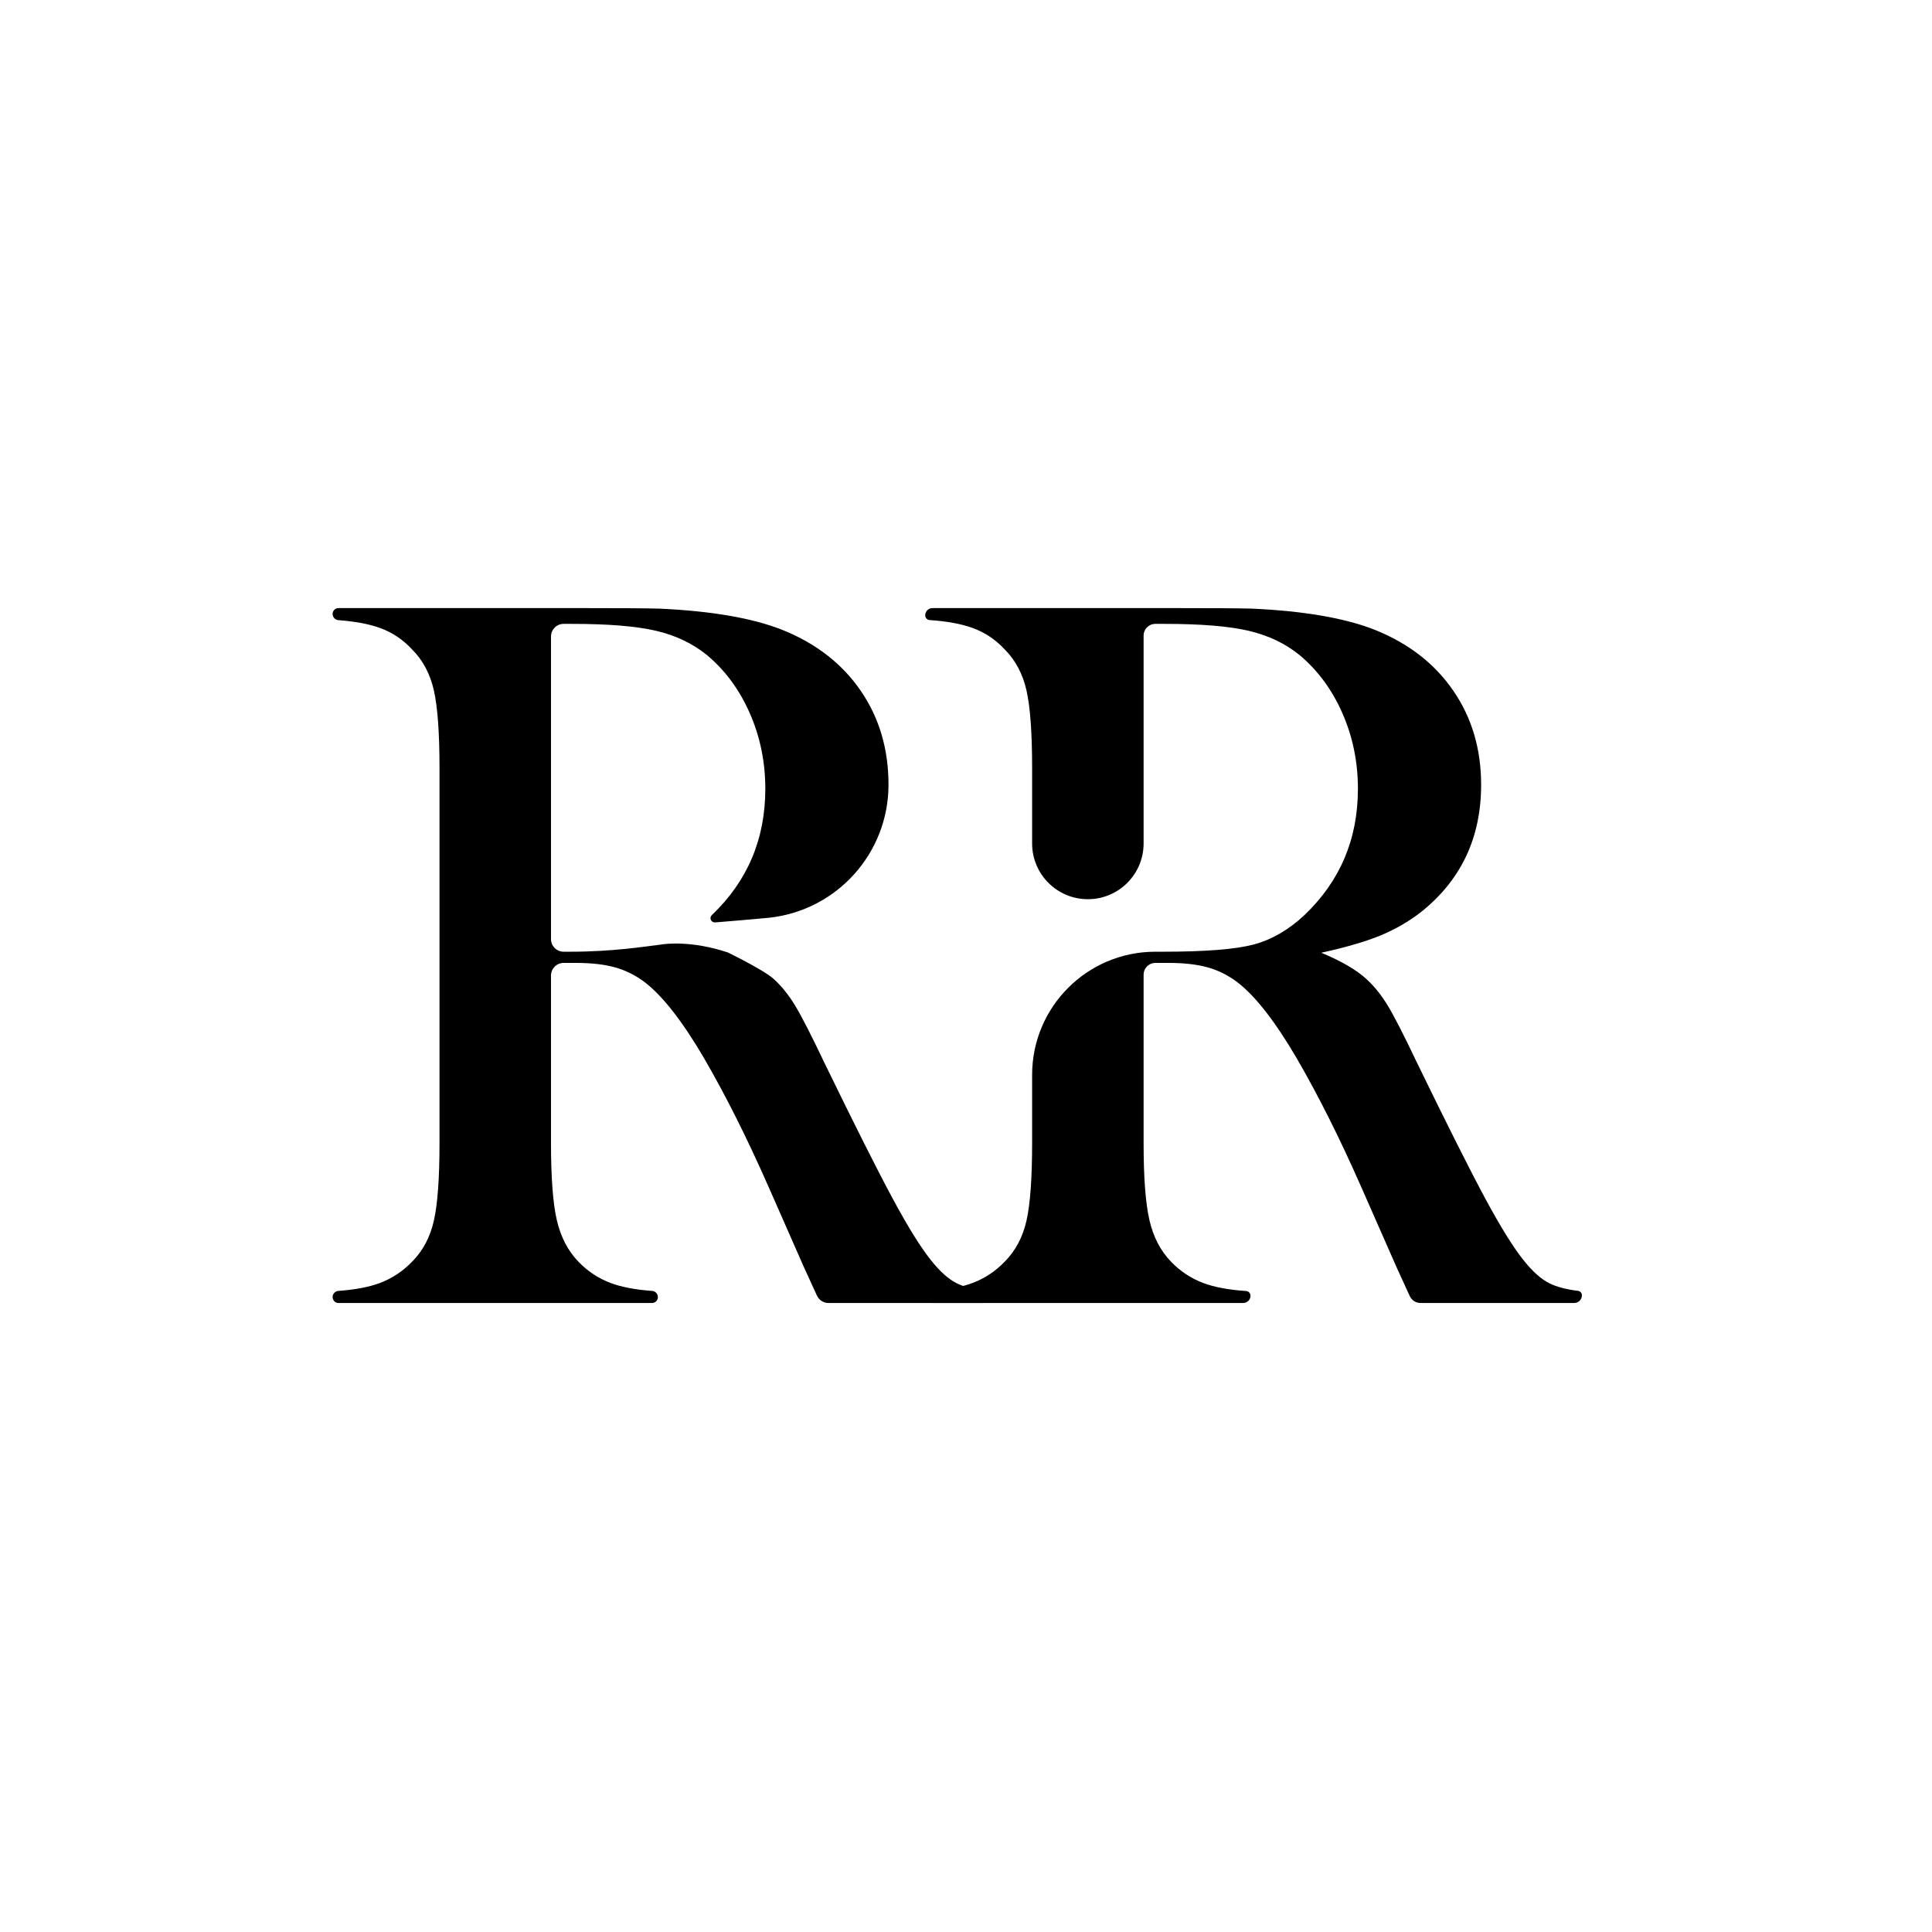 <?xml version="1.0" encoding="UTF-8" standalone="yes"?>
<svg width="100%" height="100%" viewBox="0 0 109 109" version="1.1" xmlns="http://www.w3.org/2000/svg" xmlns:xlink="http://www.w3.org/1999/xlink" xml:space="preserve" xmlns:serif="http://www.serif.com/" style="fill-rule:evenodd;clip-rule:evenodd;stroke-linejoin:round;stroke-miterlimit:2;">
  <g transform="matrix(0.06,0,0,0.06,-19.319,-32.962)">
    <g transform="matrix(0.861,0,0,0.861,-211.978,69.814)">
      <path d="M1341.72,1588.57C1341.93,1588.54 1342.14,1588.5 1342.36,1588.46C1346.91,1587.73 1375.54,1584 1414.91,1597.12C1414.91,1597.12 1454.67,1616.36 1465.42,1626.37C1473.94,1634.15 1481.73,1643.88 1488.77,1655.56C1495.81,1667.24 1506.38,1687.9 1520.46,1717.55C1553.45,1785.38 1578.37,1834.95 1595.24,1866.27C1612.1,1897.59 1626.28,1920.29 1637.77,1934.38C1647.04,1945.87 1656.02,1953.84 1664.73,1958.28C1672.48,1962.24 1682.79,1965.02 1695.66,1966.63C1698.47,1966.99 1700.58,1969.38 1700.58,1972.21C1700.59,1972.21 1700.59,1972.22 1700.59,1972.22C1700.59,1976.5 1697.12,1979.97 1692.84,1979.97C1663.12,1979.97 1556.48,1979.97 1524.89,1979.97C1519.49,1979.97 1514.58,1976.81 1512.34,1971.89C1505.23,1956.26 1500.55,1946.03 1498.29,1941.18C1498.24,1941.09 1498.2,1941 1498.16,1940.91C1496.47,1937.06 1459.52,1853.13 1459.31,1852.65C1459.3,1852.65 1459.3,1852.65 1459.3,1852.65C1435.95,1799.65 1412.42,1752.76 1388.7,1711.99C1364.98,1671.59 1343.29,1643.98 1323.65,1629.15C1313.64,1621.74 1302.89,1616.46 1291.4,1613.31C1279.91,1610.16 1265.83,1608.58 1249.15,1608.58L1235.7,1608.58C1228.08,1608.58 1221.91,1614.76 1221.91,1622.38L1221.91,1805.39C1221.91,1843.2 1224.04,1871.27 1228.3,1889.62C1232.56,1907.97 1240.44,1923.07 1251.93,1934.93C1261.94,1945.31 1273.52,1953 1286.68,1958.01C1298.52,1962.51 1313.75,1965.44 1332.36,1966.79C1335.9,1967.05 1338.65,1970 1338.65,1973.56C1338.66,1973.56 1338.66,1973.56 1338.66,1973.56C1338.66,1977.1 1335.79,1979.97 1332.26,1979.97C1288.47,1979.97 1033.59,1979.97 989.8,1979.97C986.264,1979.97 983.398,1977.1 983.398,1973.56C983.398,1973.56 983.398,1973.56 983.398,1973.56C983.398,1970 986.149,1967.04 989.702,1966.78C1008.31,1965.44 1023.53,1962.51 1035.38,1958.01C1048.54,1953 1060.12,1945.31 1070.13,1934.93C1081.99,1923.07 1089.96,1908.06 1094.04,1889.9C1098.11,1871.74 1100.15,1843.57 1100.15,1805.39L1100.15,1395.65C1100.15,1357.47 1098.11,1329.3 1094.04,1311.14C1089.96,1292.98 1081.99,1277.97 1070.13,1266.11C1060.12,1255.36 1048.45,1247.57 1035.1,1242.76C1023.12,1238.43 1008,1235.6 989.738,1234.26C986.167,1234 983.404,1231.02 983.404,1227.44C983.398,1227.44 983.398,1227.44 983.398,1227.44C983.398,1225.75 984.069,1224.13 985.263,1222.94C986.457,1221.74 988.077,1221.07 989.766,1221.07L1251.37,1221.07C1296.22,1221.07 1325.69,1221.26 1339.77,1221.63C1397.22,1224.22 1442.25,1232.01 1474.87,1244.98C1511.57,1259.81 1540.01,1281.95 1560.21,1311.42C1580.41,1340.88 1590.51,1375.08 1590.51,1413.99C1590.51,1414 1590.51,1414.01 1590.51,1414.02C1590.5,1488.67 1534.23,1551.3 1460.01,1559.26C1439.78,1561.14 1418.94,1562.91 1401.09,1564.35C1399.13,1564.5 1397.29,1563.39 1396.5,1561.59C1395.71,1559.79 1396.15,1557.69 1397.58,1556.35C1397.58,1556.33 1397.59,1556.33 1397.59,1556.32C1436.51,1519.26 1455.97,1473.3 1455.97,1418.44C1455.97,1389.16 1450.32,1361.64 1439.01,1335.88C1427.71,1310.12 1412.05,1288.9 1392.03,1272.22C1376.46,1259.62 1357.93,1250.82 1336.44,1245.81C1314.94,1240.81 1284.36,1238.31 1244.7,1238.31L1235.7,1238.31C1228.08,1238.31 1221.91,1244.48 1221.91,1252.1C1221.91,1309.06 1221.91,1525.6 1221.91,1582.56C1221.91,1590.17 1228.08,1596.35 1235.7,1596.35L1243.03,1596.35C1288.99,1596.35 1323.89,1590.76 1341.72,1588.57Z" style="fill-rule:nonzero;"/>
    </g>
    <g transform="matrix(0.861,0,0,0.861,-211.978,69.814)">
      <path d="M1808.22,1539C1774.6,1539 1747.35,1511.75 1747.35,1478.13C1747.35,1439.08 1747.35,1395.65 1747.35,1395.65C1747.35,1357.47 1745.31,1329.3 1741.23,1311.14C1737.15,1292.98 1729.18,1277.97 1717.32,1266.11C1707.32,1255.36 1695.64,1247.57 1682.3,1242.76C1669.99,1238.31 1654.37,1235.44 1635.44,1234.15C1632.71,1233.97 1630.6,1231.7 1630.6,1228.97C1630.59,1228.97 1630.59,1228.97 1630.59,1228.97C1630.59,1224.61 1634.13,1221.07 1638.49,1221.07L1898.57,1221.07C1943.42,1221.07 1972.88,1221.26 1986.97,1221.63C2044.42,1224.22 2089.45,1232.01 2122.07,1244.98C2158.76,1259.81 2187.21,1281.95 2207.41,1311.42C2227.61,1340.88 2237.71,1375.08 2237.71,1413.99C2237.71,1471.81 2215.84,1518.14 2172.1,1552.98C2158.76,1563.36 2144.03,1571.89 2127.9,1578.56C2111.78,1585.23 2090.19,1591.53 2063.13,1597.46C2085.37,1606.73 2101.87,1616.36 2112.62,1626.37C2121.14,1634.15 2128.92,1643.88 2135.97,1655.56C2143.01,1667.24 2153.57,1687.9 2167.66,1717.55C2200.64,1785.38 2225.57,1834.95 2242.43,1866.27C2259.3,1897.59 2273.47,1920.29 2284.96,1934.38C2294.23,1945.87 2303.22,1953.84 2311.93,1958.28C2319.8,1962.3 2330.33,1965.11 2343.51,1966.71C2345.95,1967.01 2347.78,1969.08 2347.78,1971.53C2347.79,1971.53 2347.79,1971.54 2347.79,1971.54C2347.79,1976.19 2344.01,1979.97 2339.36,1979.97C2308.51,1979.97 2201.96,1979.97 2171.44,1979.97C2166.43,1979.97 2161.88,1977.04 2159.8,1972.48C2152.54,1956.51 2147.76,1946.08 2145.48,1941.17C2145.44,1941.09 2145.4,1941.01 2145.36,1940.92C2143.73,1937.21 2106.7,1853.12 2106.5,1852.65C2106.5,1852.65 2106.5,1852.65 2106.5,1852.65C2083.15,1799.65 2059.61,1752.76 2035.89,1711.99C2012.17,1671.59 1990.49,1643.98 1970.84,1629.15C1960.84,1621.74 1950.09,1616.46 1938.6,1613.31C1927.11,1610.16 1913.02,1608.58 1896.34,1608.58L1881.89,1608.58C1878.5,1608.58 1875.25,1609.93 1872.85,1612.33C1870.45,1614.72 1869.1,1617.98 1869.1,1621.37L1869.1,1805.39C1869.1,1843.2 1871.23,1871.27 1875.5,1889.62C1879.76,1907.97 1887.63,1923.07 1899.12,1934.93C1909.13,1945.31 1920.71,1953 1933.87,1958.01C1946.03,1962.63 1961.74,1965.59 1981.01,1966.89C1983.73,1967.07 1985.85,1969.34 1985.85,1972.07C1985.85,1972.07 1985.85,1972.07 1985.85,1972.08C1985.85,1974.17 1985.02,1976.17 1983.54,1977.65C1982.06,1979.13 1980.06,1979.97 1977.96,1979.97C1930.72,1979.97 1685.73,1979.97 1638.48,1979.97C1636.39,1979.97 1634.38,1979.13 1632.9,1977.65C1631.42,1976.17 1630.59,1974.17 1630.59,1972.08C1630.59,1972.07 1630.59,1972.07 1630.59,1972.07C1630.59,1969.34 1632.71,1967.07 1635.44,1966.89C1654.71,1965.59 1670.42,1962.63 1682.58,1958.01C1695.73,1953 1707.32,1945.31 1717.32,1934.93C1729.18,1923.07 1737.15,1908.06 1741.23,1889.9C1745.31,1871.74 1747.35,1843.57 1747.35,1805.39C1747.35,1805.39 1747.35,1771.42 1747.35,1730.86C1747.35,1656.57 1807.57,1596.35 1881.86,1596.35L1890.23,1596.35C1936.19,1596.35 1969.08,1593.76 1988.91,1588.57C2008.74,1583.38 2027.37,1572.63 2044.79,1556.32C2083.7,1519.26 2103.16,1473.3 2103.16,1418.44C2103.16,1389.16 2097.51,1361.64 2086.21,1335.88C2074.9,1310.12 2059.24,1288.9 2039.23,1272.22C2023.66,1259.62 2005.13,1250.82 1983.63,1245.81C1962.13,1240.81 1931.56,1238.31 1891.9,1238.31L1881.89,1238.31C1874.83,1238.31 1869.1,1244.03 1869.1,1251.09C1869.1,1251.09 1869.1,1393.64 1869.1,1478.13C1869.1,1511.75 1841.85,1539 1808.23,1539C1808.23,1539 1808.22,1539 1808.22,1539Z" style="fill-rule:nonzero;"/>
    </g>
  </g>
</svg>